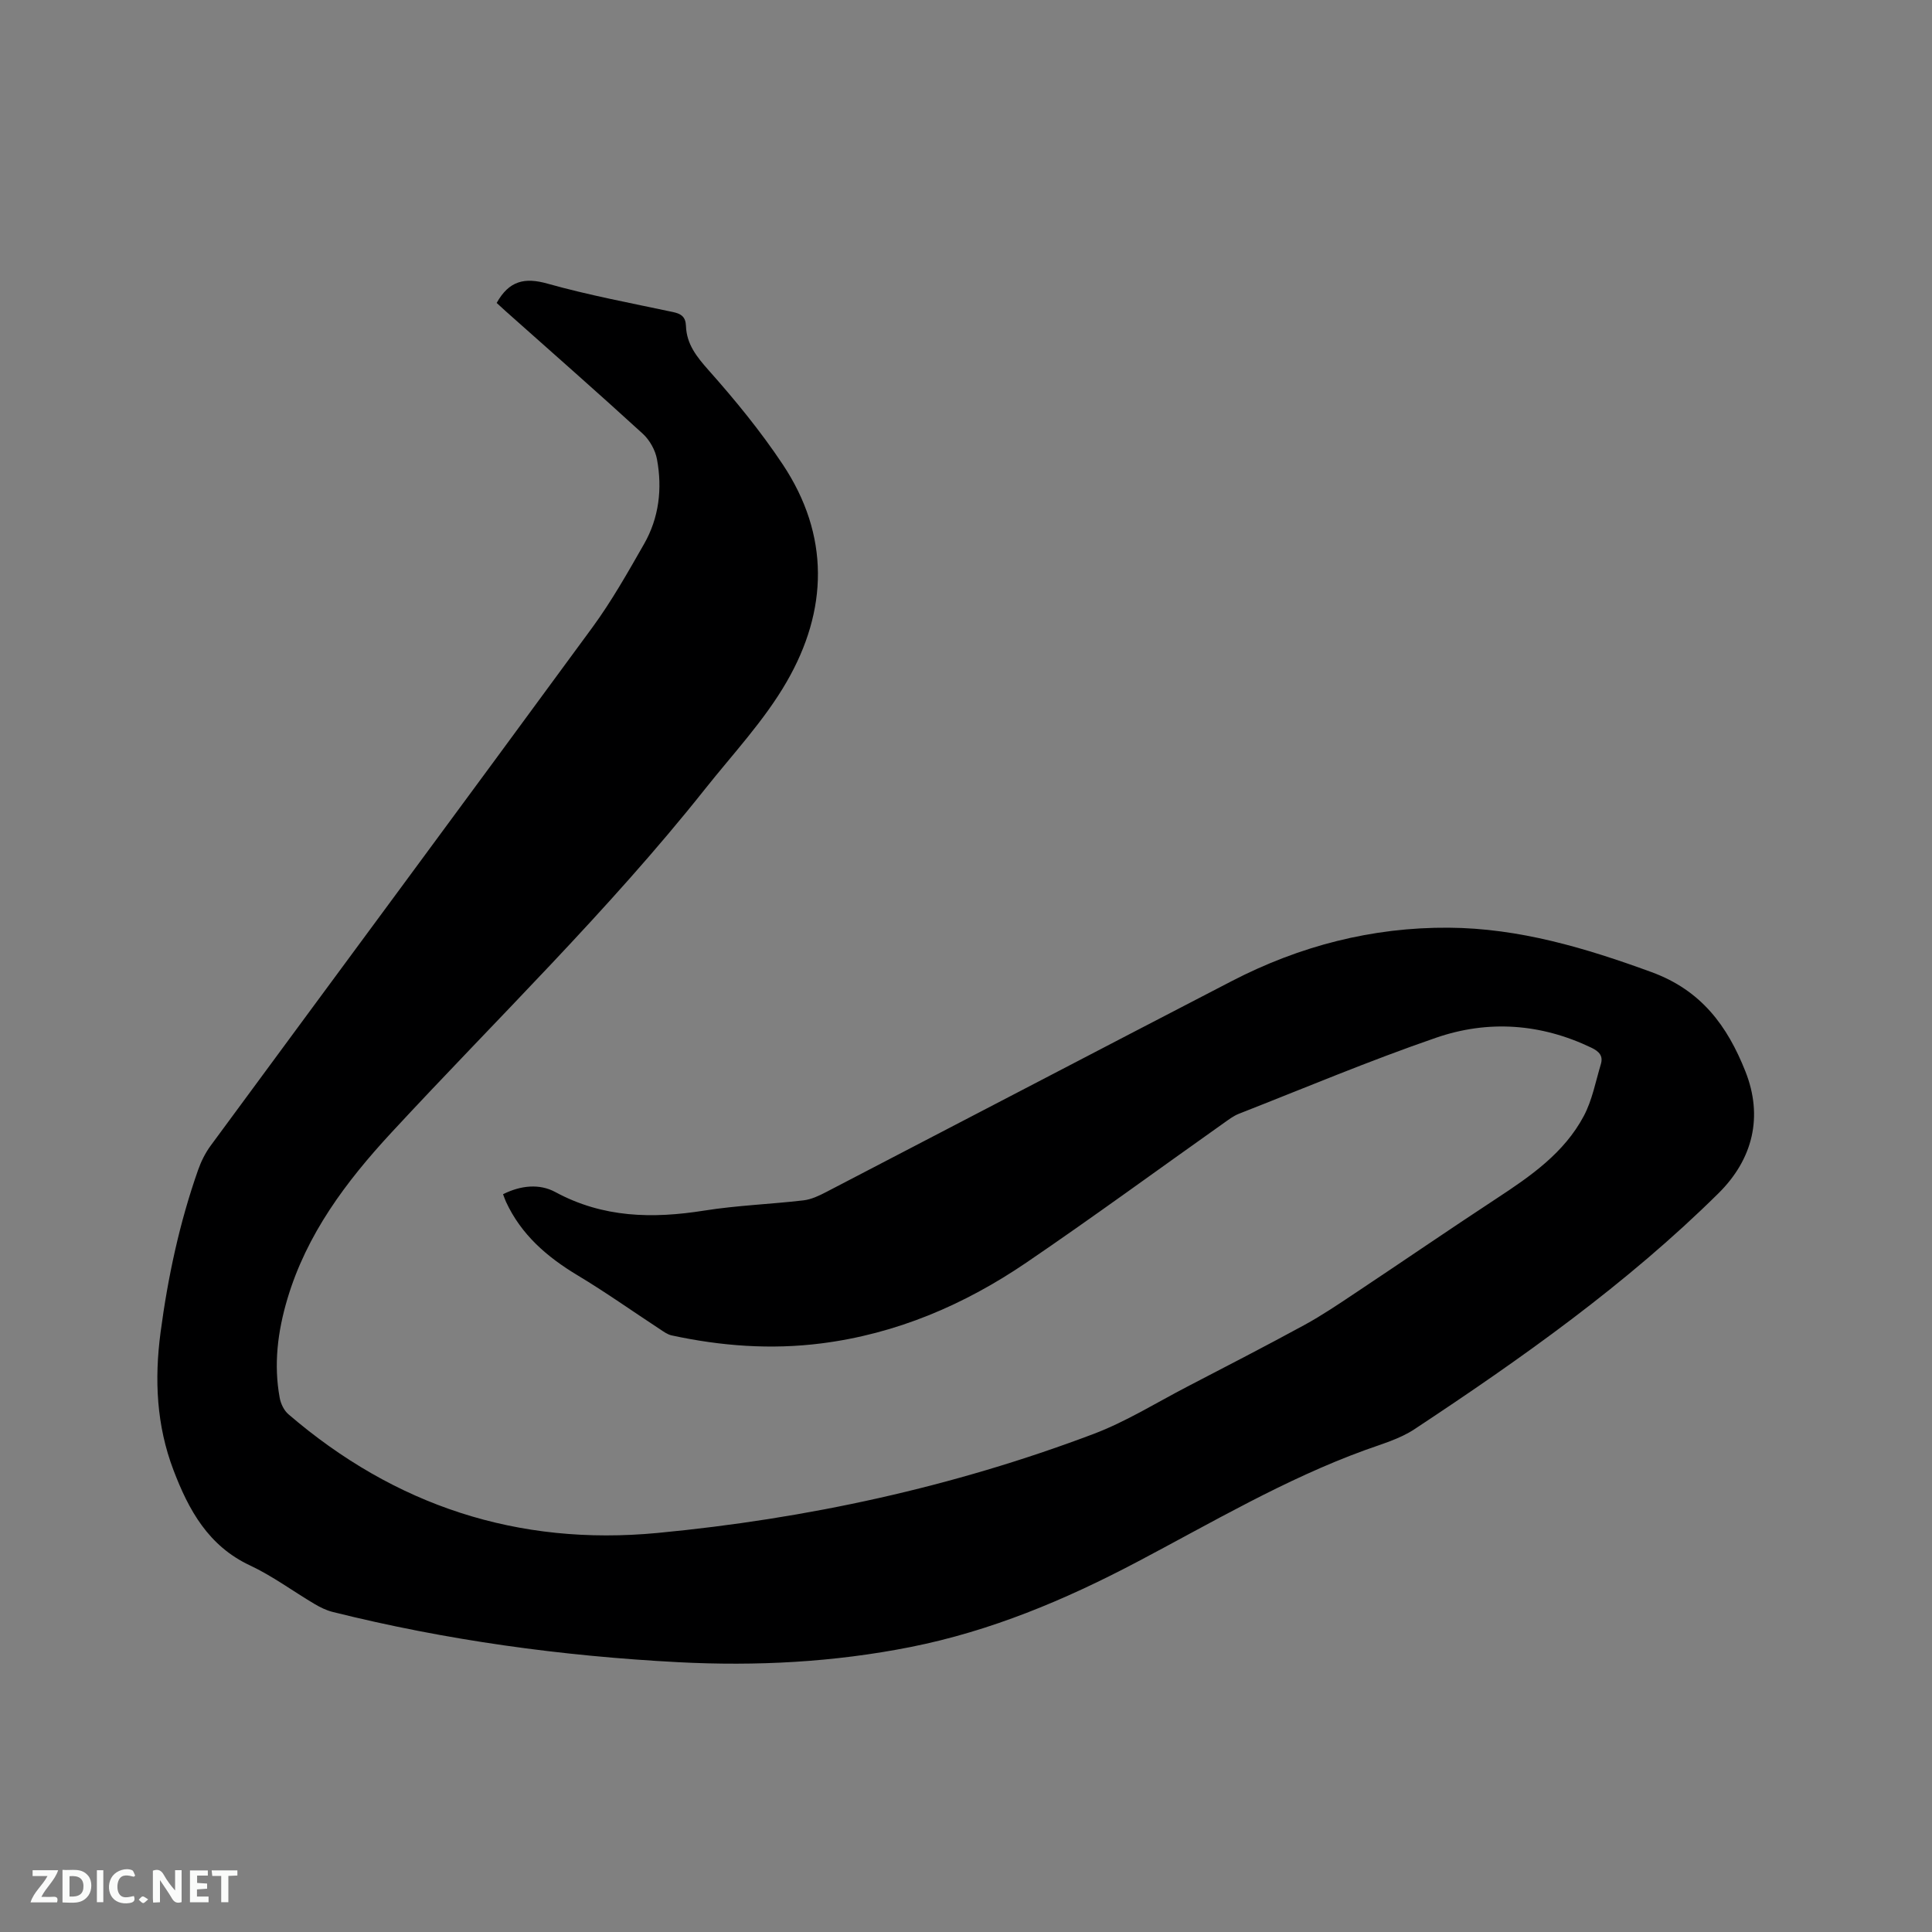 <svg enable-background="new 0 0 400 400" viewBox="0 0 400 400" xmlns="http://www.w3.org/2000/svg"><rect x="0" y="0" width="400" height="400" fill="#808080" stroke="none"/><path d="m102.83 62.72c2.57-4.6 5.79-5.33 10.51-4 8.55 2.4 17.32 4.04 26.02 5.89 1.73.37 2.59 1.03 2.66 2.87.13 3.8 2.24 6.41 4.74 9.23 5.47 6.15 10.73 12.58 15.29 19.43 9.78 14.7 9.4 30.21.8 45.06-4.61 7.98-11.11 14.89-16.89 22.17-20.02 25.21-43.14 47.59-64.96 71.16-9.37 10.13-17.53 21-21.52 34.46-1.98 6.68-2.85 13.49-1.57 20.42.22 1.22.89 2.62 1.81 3.4 22.01 18.92 47.49 27.32 76.43 24.57 30.93-2.94 61.1-9.49 90.19-20.47 6.79-2.56 13.07-6.5 19.55-9.86 8.08-4.2 16.18-8.37 24.18-12.73 3.61-1.97 7.04-4.29 10.46-6.57 9.79-6.51 19.49-13.17 29.32-19.62 7.06-4.63 13.99-9.43 18.05-17.06 1.75-3.28 2.45-7.13 3.54-10.75.51-1.7-.34-2.62-1.93-3.39-10.47-5.03-21.4-5.8-32.18-2.08-13.8 4.75-27.27 10.43-40.87 15.76-1.06.42-2.02 1.15-2.97 1.82-13.66 9.67-27.17 19.57-41.01 28.99-12.84 8.73-26.9 14.75-42.47 16.72-10.41 1.32-20.73.55-30.95-1.66-.88-.19-1.7-.8-2.48-1.32-5.67-3.71-11.2-7.64-17-11.12-6.33-3.8-11.67-8.41-14.82-15.22-.21-.45-.36-.94-.61-1.57 3.67-1.84 7.55-2.22 10.82-.45 9.87 5.35 20.12 5.54 30.84 3.84 6.79-1.08 13.71-1.32 20.55-2.12 1.61-.19 3.21-.95 4.67-1.71 28-14.54 55.96-29.17 83.98-43.68 14.06-7.28 29.06-11.17 44.92-11.06 14.6.1 28.3 4.19 41.96 9.18 10.36 3.78 15.74 11.15 19.48 20.58 3.69 9.32 1.59 18.14-5.59 25.24-19.03 18.81-40.74 34.17-62.96 48.85-3.03 2-6.74 3.05-10.21 4.31-16.6 6.04-31.76 15.03-47.3 23.21-14.9 7.85-30.23 14.27-46.8 17.56-15.89 3.15-31.89 3.98-48.07 3.14-24.2-1.27-48.07-4.54-71.58-10.41-1.31-.33-2.58-.96-3.75-1.65-4.47-2.65-8.69-5.79-13.36-7.98-8.62-4.04-12.69-11.47-15.83-19.72-3.52-9.23-3.97-18.76-2.68-28.5 1.52-11.48 3.93-22.74 7.78-33.67.62-1.77 1.5-3.52 2.6-5.02 26.33-35.77 52.76-71.46 79.02-107.28 3.99-5.45 7.34-11.39 10.7-17.27 3.11-5.44 3.81-11.47 2.68-17.56-.35-1.89-1.51-3.97-2.94-5.28-9.39-8.59-18.96-16.98-28.46-25.44-.64-.57-1.25-1.14-1.79-1.64z" fill="#000001"/><g fill="#fafbfa"><path d="m37.59 393.81c-.92.31-1.52.05-2-.78-.7-1.2-1.52-2.34-2.47-3.78v4.59c-.55.03-.95.05-1.41.07-.03-.37-.06-.64-.06-.91 0-1.91 0-3.81 0-5.7 1.13-.41 1.77-.03 2.29.91.62 1.11 1.38 2.14 2.31 3.19v-4.2h1.35v6.61z"/><path d="m12.94 393.88v-6.75c1.9.19 3.93-.54 5.37 1.29.8 1.01.78 2.88.03 3.97-1.37 1.97-3.4 1.51-5.4 1.49m1.45-1.22c2.04.12 2.92-.58 2.89-2.21-.03-1.51-.98-2.19-2.89-2z"/><path d="m11.81 393.87h-5.49c.68-2.18 2.47-3.48 3.51-5.45h-3.08v-1.21h5.29c-.71 2.13-2.44 3.48-3.47 5.51.86 0 1.63.04 2.39-.01.79-.05 1.14.21.85 1.16"/><path d="m39.33 393.86v-6.61h3.7v1.07h-2.22v1.52c.68.04 1.34.09 2.07.13v1.07c-.72.05-1.38.09-2.1.14v1.48h2.4v1.19h-3.85z"/><path d="m27.71 388.56c-1.15-.3-2.46-.61-3.1.64-.37.73-.41 1.93-.06 2.67.63 1.35 1.99.93 3.17.68.35.94-.01 1.32-.93 1.46-1.62.25-3.05-.27-3.76-1.48-.73-1.24-.6-3.03.31-4.17.88-1.11 2.71-1.7 4-1.16.32.13.44.74.65 1.12-.1.08-.19.16-.28.24"/><path d="m49.15 387.24v1.07c-.59.02-1.17.05-1.87.08v5.44h-1.48v-5.44h-1.85c-.05-.4-.08-.73-.13-1.15z"/><path d="m20.06 387.21h1.33v6.62h-1.33z"/><path d="m30.68 393.25c-.49.38-.8.79-1.05.76-.32-.05-.6-.45-.9-.7.26-.24.51-.64.8-.67.29-.04.62.3 1.15.61"/></g></svg>
